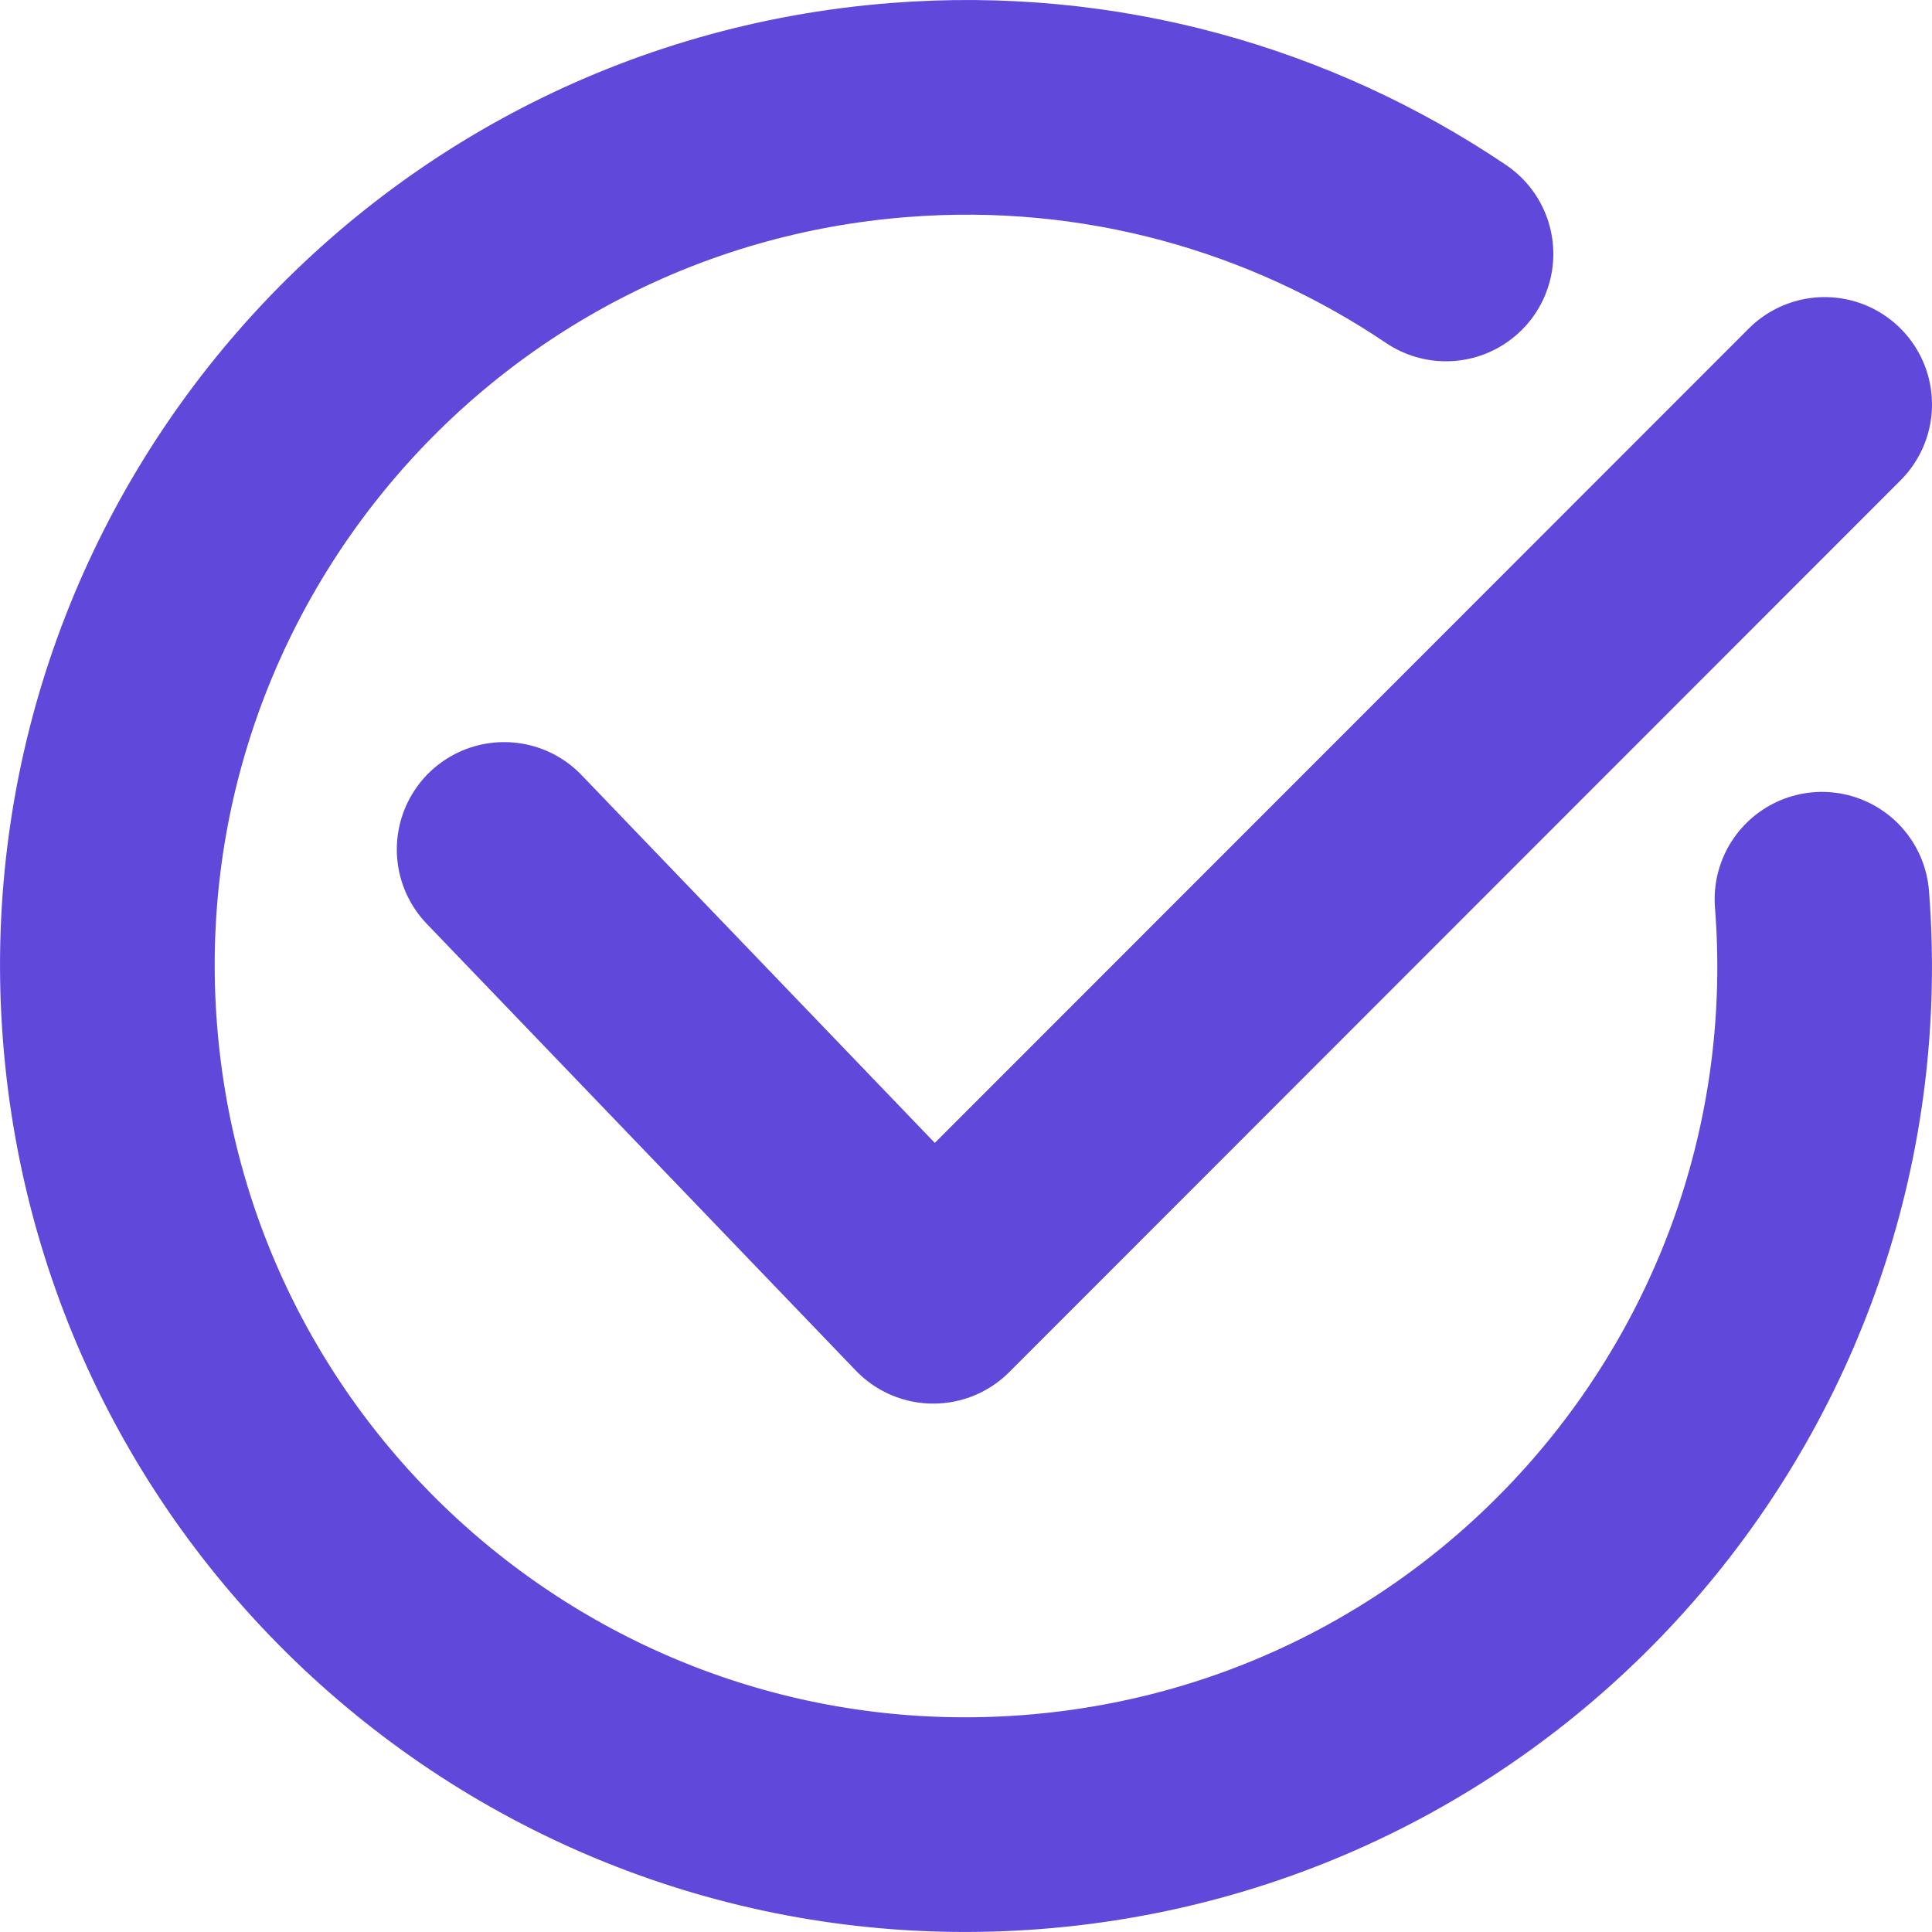 <svg width="18" height="18" viewBox="0 0 18 18" fill="none" xmlns="http://www.w3.org/2000/svg">
<path d="M4.697 7.914L8.695 12.077L17 3.768" stroke="#5F48DA" stroke-width="2" stroke-linecap="round" stroke-linejoin="round"/>
<path d="M13.472 2.366C12.026 1.391 10.252 0.878 8.378 1.025C3.973 1.368 0.681 5.217 1.025 9.622C1.368 14.027 5.217 17.319 9.622 16.975C14.027 16.632 17.319 12.783 16.975 8.378" stroke="#5F48DA" stroke-width="2" stroke-linecap="round" stroke-linejoin="round"/>
</svg>
